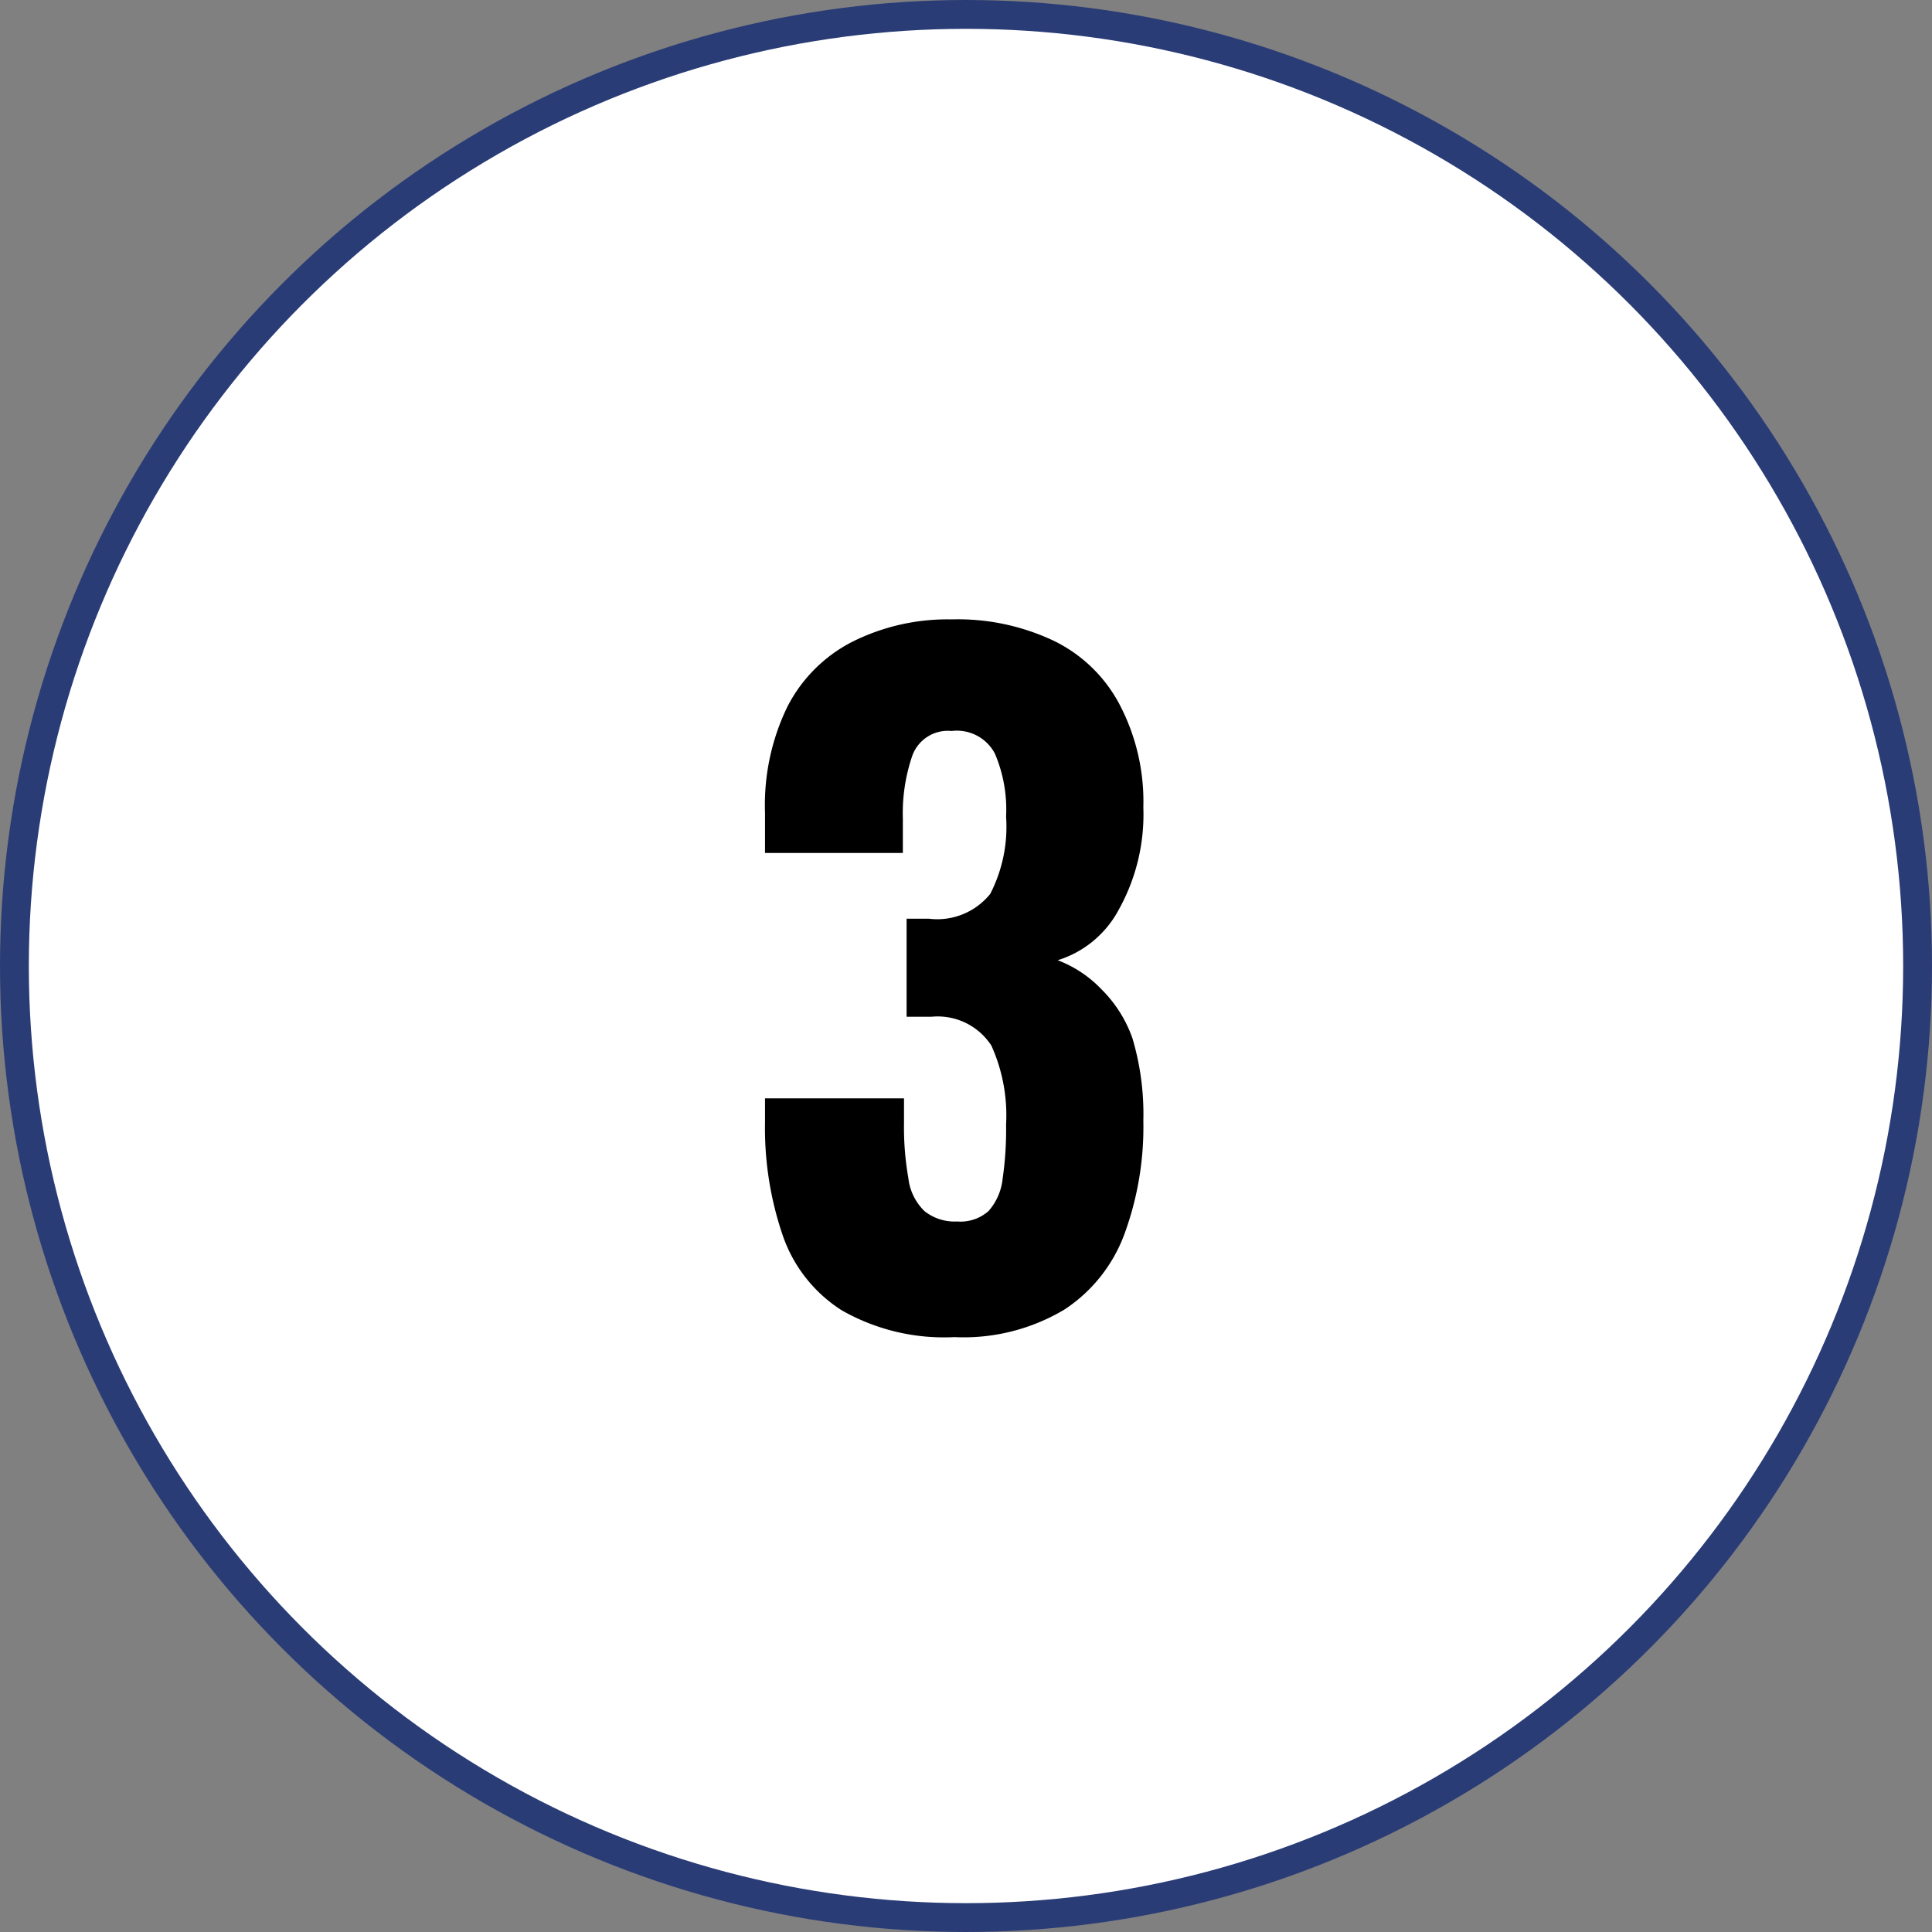 <svg xmlns="http://www.w3.org/2000/svg" viewBox="0 0 67 67"><rect x="0" y="0" width="67" height="67" fill="#808080" stroke="none"/><defs><style>.cls-1{fill:#fff;stroke:#2a3c76;stroke-miterlimit:10;}</style></defs><g id="レイヤー_2" data-name="レイヤー 2"><circle class="cls-1" cx="33.5" cy="33.5" r="33"/><path d="M33.1,46.37a7.16,7.16,0,0,1-3.91-.93,5,5,0,0,1-2.05-2.61,11.49,11.49,0,0,1-.61-3.9v-.84h4.82v.84a10.23,10.23,0,0,0,.15,1.92A1.89,1.89,0,0,0,32.06,42a1.68,1.68,0,0,0,1.13.36A1.47,1.47,0,0,0,34.28,42a2,2,0,0,0,.49-1.12A11.87,11.87,0,0,0,34.89,39a5.88,5.88,0,0,0-.51-2.74,2.22,2.22,0,0,0-2.08-1h-.86v-3.4h.77A2.36,2.36,0,0,0,34.34,31a5.08,5.08,0,0,0,.55-2.68,4.93,4.93,0,0,0-.39-2.19A1.49,1.49,0,0,0,33,25.35a1.31,1.31,0,0,0-1.36.85,6.16,6.16,0,0,0-.33,2.19v1.19H26.53v-1.4a7.8,7.8,0,0,1,.77-3.66,5.17,5.17,0,0,1,2.25-2.26A7.37,7.37,0,0,1,33,21.48a7.77,7.77,0,0,1,3.56.75,5.09,5.09,0,0,1,2.26,2.19A7.25,7.25,0,0,1,39.65,28a6.78,6.78,0,0,1-.86,3.56,3.61,3.61,0,0,1-2.11,1.74,4.11,4.11,0,0,1,1.51,1A4.49,4.49,0,0,1,39.27,36a9.21,9.21,0,0,1,.38,2.86A10.77,10.77,0,0,1,39,42.78a5.34,5.34,0,0,1-2.08,2.63A6.81,6.81,0,0,1,33.1,46.37Z"/></g></svg>